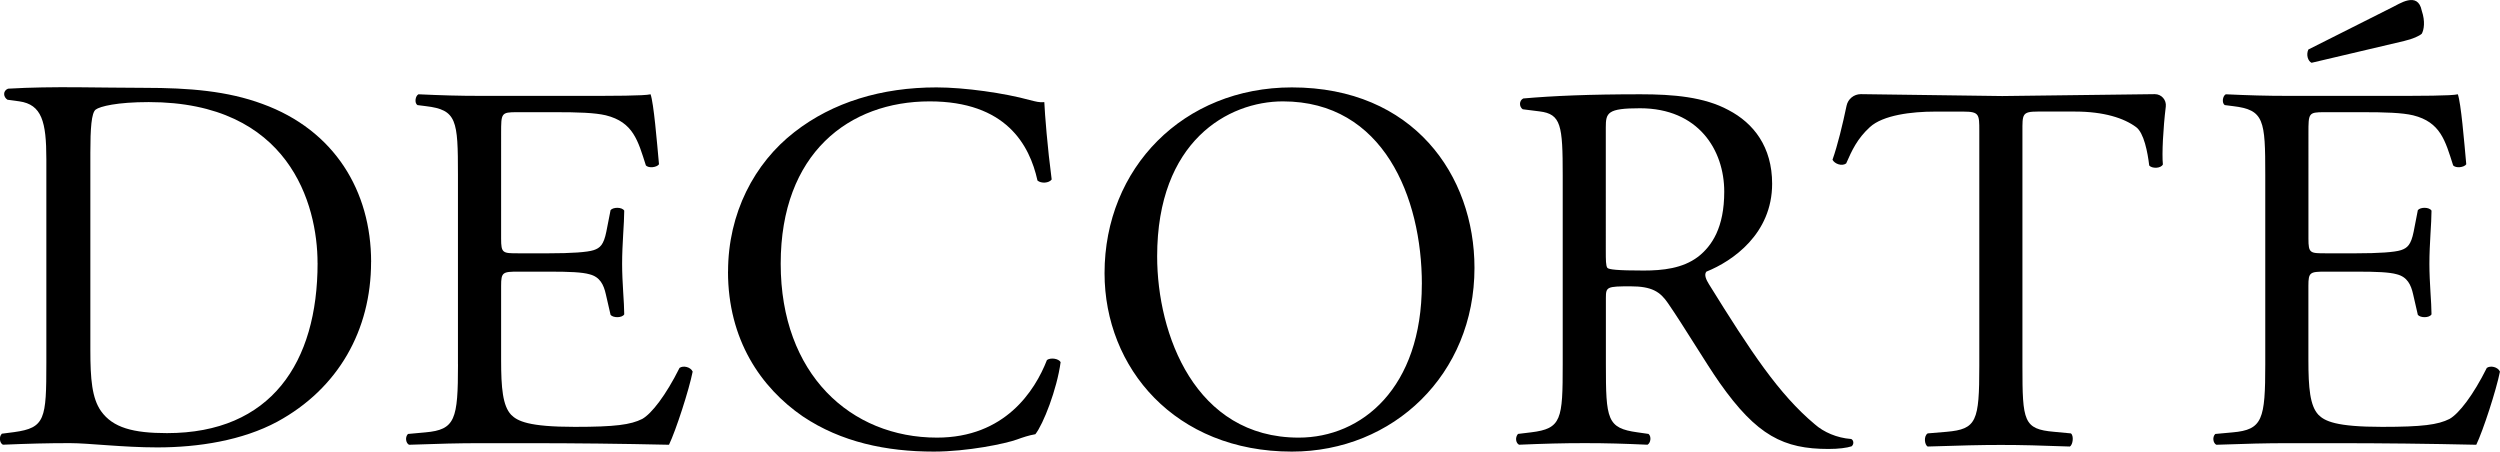<?xml version="1.0" encoding="UTF-8"?>
<svg id="b" data-name="レイヤー 2" xmlns="http://www.w3.org/2000/svg" viewBox="0 0 566.93 102.41">
  <g id="c" data-name="レイヤー 1">
    <g>
      <path d="M72.02,59.65c0,22.6-10.57,38.57-34.15,38.57-7.66,0-12.27-1.22-14.95-4.98-2.07-2.92-2.43-7.34-2.43-13.78V34.62c0-5.47,.24-9.04,1.21-9.77,.97-.73,4.86-1.7,12.03-1.7,31.84,0,38.28,23.13,38.28,36.5m12.15-.24c0-16.04-8.26-29.89-24.67-35.85-7.9-2.92-16.53-3.64-26.74-3.64s-20.6-.42-30.93,.19c-1.22,.49-1.09,1.9-.12,2.51l2.67,.36c5.1,.73,6.14,4.6,6.14,13.11v46.18c0,12.76-.25,14.75-7.29,15.72l-2.8,.36c-.73,.73-.49,2.14,.24,2.5,5.71-.24,10.09-.36,15.19-.36,4.25,0,12.03,.97,19.81,.97,9.36,0,19.32-1.58,27.22-5.83,13.85-7.53,21.27-20.78,21.27-36.21"/>
      <path d="M103.86,82.6c0,12.53-.6,14.85-7.4,15.45l-3.94,.36c-.72,.72-.48,2.09,.24,2.45,7.04-.24,11.1-.36,16.23-.36h10.74c10.62,0,21.24,.12,31.98,.36,1.55-3.22,4.54-12.41,5.37-16.59-.48-1.07-2.15-1.43-2.98-.84-3.1,6.21-6.32,10.38-8.47,11.58-2.62,1.31-6.09,1.79-15.28,1.79-10.5,0-13.01-1.31-14.44-2.74-1.91-2.03-2.27-6.09-2.27-12.41v-16.83c0-3.1,.36-3.22,3.94-3.22h6.92c4.65,0,7.52,.12,9.19,.6,2.39,.6,3.22,2.39,3.7,4.54l1.07,4.66c.6,.72,2.62,.72,3.1-.12,0-2.63-.48-7.16-.48-11.46,0-4.54,.48-9.19,.48-12.05-.48-.84-2.51-.84-3.1-.12l-.96,4.89c-.6,2.98-1.43,3.7-2.86,4.18-1.43,.48-5.13,.72-10.14,.72h-6.92c-3.58,0-3.94,0-3.94-3.34V30.21c0-4.53,0-4.77,3.58-4.77h8.59c5.25,0,9.07,.12,11.58,.71,6.21,1.55,7.28,5.73,9.07,11.34,.6,.72,2.51,.48,2.98-.24-.48-5.25-1.19-13.84-1.91-15.87-1.43,.36-8.47,.36-16.11,.36h-22.44c-4.89,0-8.95-.12-14.08-.36-.72,.36-.96,1.97-.24,2.45l1.91,.24c7.04,.84,7.28,3.16,7.28,15.57v42.96Z"/>
      <path d="M165.09,61.6c0,15.39,7.4,26.25,16.95,32.82,8.71,5.85,18.97,7.99,29.71,7.99,7.64,0,16.23-1.79,18.86-2.74,1.31-.48,2.74-.96,4.18-1.2,1.79-2.27,4.89-10.14,5.73-16.35-.48-.83-2.27-1.07-3.1-.48-2.75,7.04-9.55,17.6-24.94,17.6-19.57,0-35.44-14.38-35.44-39.44s15.51-36.81,33.77-36.81c17.3,0,22.67,9.84,24.46,17.95,.83,.72,2.62,.6,3.22-.24-.96-7.28-1.55-14.8-1.67-17.54-1.07,.12-1.91-.12-3.34-.48-5.61-1.55-14.68-2.86-21.12-2.86-12.41,0-23.51,3.34-32.22,10.14-9.07,7.04-15.04,18.38-15.04,31.62"/>
      <path d="M322.43,64.46c0,23.51-13.6,34.78-27.92,34.78-23.51,0-32.1-23.45-32.1-41.11,0-26.14,16.11-35.14,28.52-35.14,22.79,0,31.51,21.77,31.51,41.46m11.93-3.7c0-21-13.84-40.93-41.41-40.93-24.58,0-42.48,18.26-42.48,42.13,0,21.48,15.99,40.46,42.48,40.46,23.03,0,41.41-17.55,41.41-41.65"/>
      <path d="M385.04,58.25c-3.46,2.62-8,3.1-12.29,3.1-6.09,0-7.88-.24-8.24-.6-.36-.48-.36-1.79-.36-3.94V28.9c0-3.34,.36-4.35,7.76-4.35,13.25,0,19.1,9.48,19.1,18.91,0,8.11-2.75,12.29-5.97,14.8m34.73,41.29c-3.22-.24-6.21-1.55-8.23-3.34-8.12-6.8-14.44-16.35-23.99-31.75-.59-.95-1.19-2.15-.59-2.86,5.97-2.39,14.91-8.59,14.91-19.93,0-8.36-4.18-13.73-9.9-16.71-5.49-2.98-12.53-3.58-19.93-3.58-11.7,0-19.93,.36-26.61,.95-.96,.48-.96,1.86-.12,2.45l3.82,.48c4.89,.6,5.25,3.16,5.25,14.49v42.84c0,12.53-.24,14.61-7.16,15.45l-2.98,.36c-.72,.83-.48,2.09,.24,2.45,5.61-.24,9.9-.36,14.92-.36s8.83,.12,14.2,.36c.71-.36,.96-1.85,.24-2.45l-2.51-.36c-6.92-.95-7.16-2.92-7.16-15.45v-15.04c0-2.51,.24-2.62,5.61-2.62,4.78,0,6.68,1.19,8.47,3.82,3.7,5.37,8.59,13.6,11.69,18.02,8.47,12.05,14.56,15.04,24.7,15.04,2.27,0,4.18-.24,5.25-.6,.6-.48,.48-1.43-.12-1.67"/>
      <path d="M488.69,21.35l-34.63,.43-32.08-.43c-1.56,0-2.91,1.09-3.23,2.62-.89,4.25-2.02,8.95-3.19,12.25,.48,.95,2.15,1.55,3.1,.84,1.31-2.98,2.51-5.61,5.37-8.23,2.98-2.75,9.55-3.52,14.68-3.52h6.56c3.58,0,3.58,.65,3.58,4.35v53.34c0,12.53-.6,14.32-7.4,14.92l-4.3,.36c-.96,.6-.72,2.62,0,2.98,7.64-.24,11.81-.36,16.59-.36s8.83,.12,15.63,.36c.72-.36,.96-2.5,.24-2.98l-3.82-.36c-6.92-.6-7.16-2.39-7.16-14.92V29.89c0-3.94-.12-4.59,3.46-4.59h8.47c6.56,0,11.1,1.49,13.84,3.52,1.79,1.31,2.63,5.73,2.98,8.71,.6,.72,2.63,.72,3.1-.24-.24-2.38,.05-8.12,.66-13.12,.18-1.5-.97-2.82-2.48-2.82"/>
      <path d="M545.27,9.27c1.88-.43,3.35-1.11,3.92-1.62,.5-.89,.82-2.79,0-5.21-.89-4.55-5.19-1.47-6.76-.75l-18.96,9.54c-.56,1.24-.06,2.65,.73,3.01l21.06-4.96Z"/>
      <path d="M513.7,82.6c0,12.53-.6,14.85-7.4,15.45l-3.94,.36c-.72,.72-.48,2.09,.24,2.45,7.04-.24,11.1-.36,16.23-.36h10.74c10.62,0,21.24,.12,31.98,.36,1.55-3.22,4.54-12.41,5.37-16.59-.48-1.07-2.15-1.43-2.98-.84-3.1,6.21-6.32,10.38-8.47,11.58-2.62,1.31-6.09,1.79-15.28,1.79-10.5,0-13.01-1.31-14.44-2.74-1.91-2.03-2.27-6.09-2.27-12.41v-16.83c0-3.1,.36-3.22,3.94-3.22h6.92c4.66,0,7.52,.12,9.19,.6,2.39,.6,3.22,2.39,3.7,4.54l1.07,4.66c.6,.72,2.62,.72,3.1-.12,0-2.63-.48-7.16-.48-11.46,0-4.54,.48-9.19,.48-12.05-.48-.84-2.51-.84-3.1-.12l-.95,4.89c-.6,2.98-1.43,3.7-2.86,4.18-1.43,.48-5.13,.72-10.14,.72h-6.92c-3.58,0-3.94,0-3.94-3.34V30.21c0-4.53,0-4.77,3.58-4.77h8.59c5.25,0,9.07,.12,11.57,.71,6.21,1.55,7.28,5.73,9.07,11.34,.6,.72,2.51,.48,2.98-.24-.48-5.25-1.19-13.84-1.91-15.87-1.43,.36-8.47,.36-16.11,.36h-22.43c-4.89,0-8.95-.12-14.08-.36-.72,.36-.95,1.97-.24,2.45l1.91,.24c7.04,.84,7.28,3.16,7.28,15.57v42.96Z"/>
    </g>
  </g>
</svg>